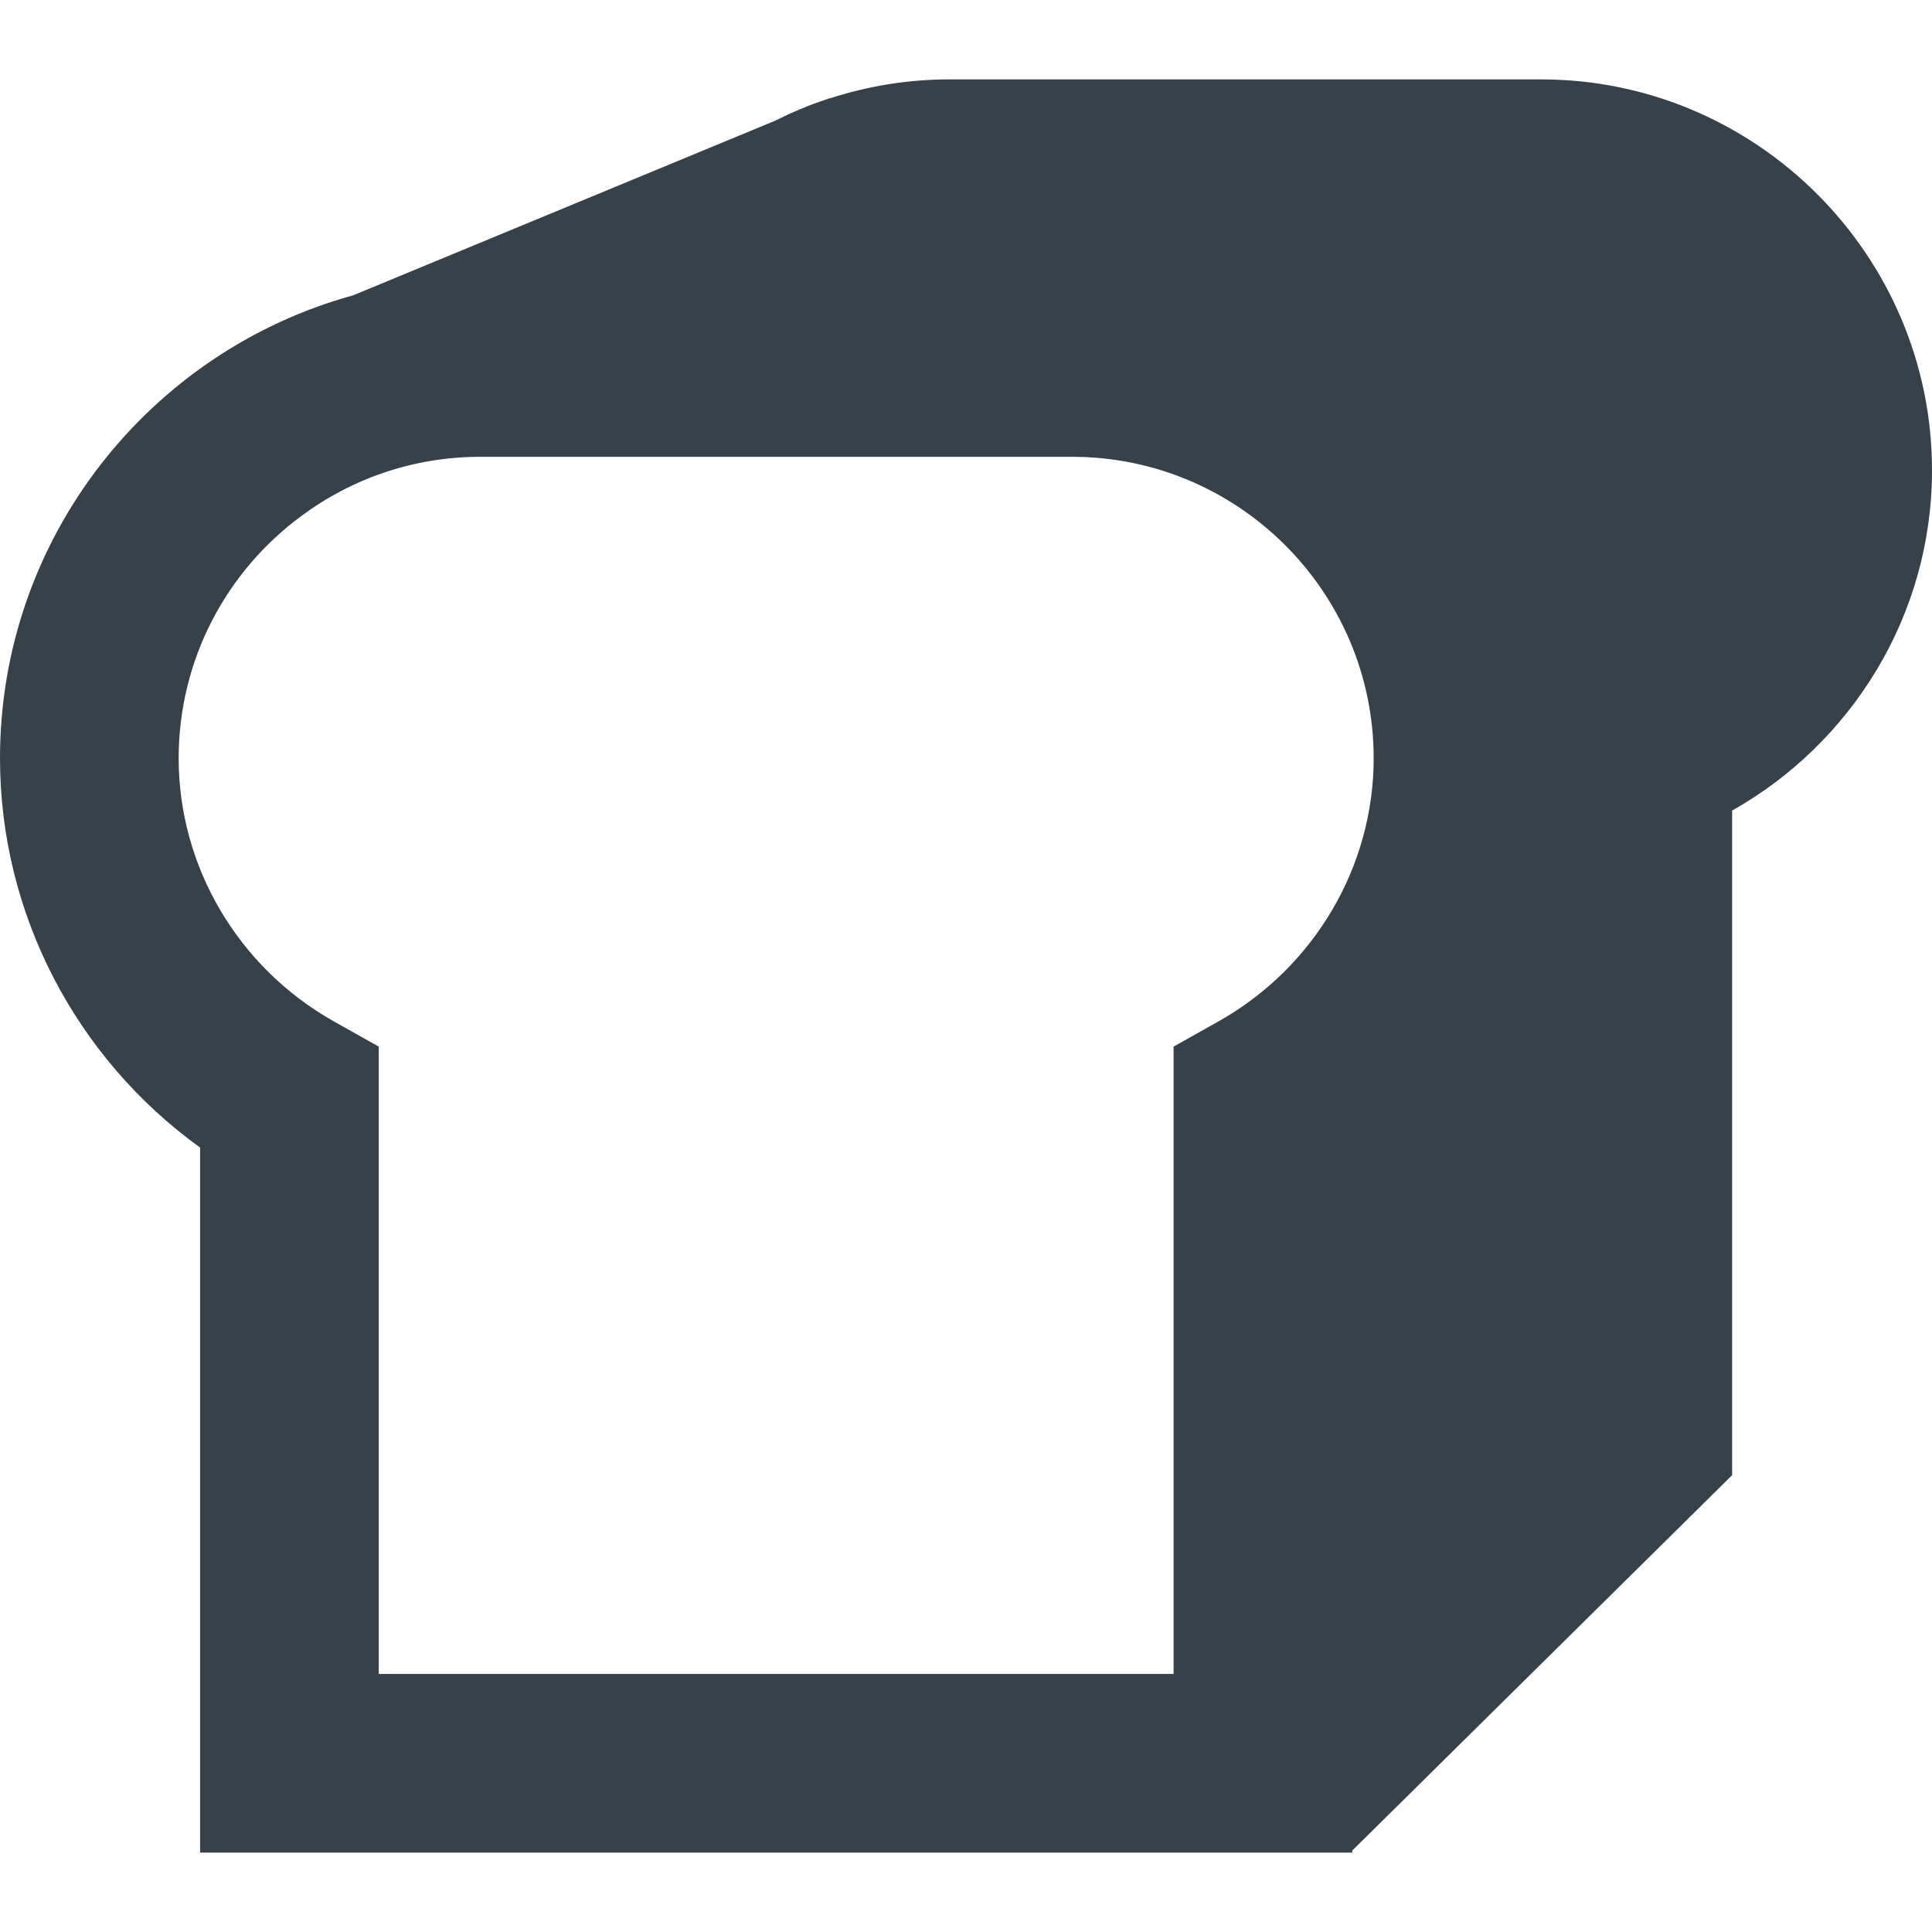 <?xml version="1.0" encoding="utf-8"?>
<!-- Generator: Adobe Illustrator 18.1.1, SVG Export Plug-In . SVG Version: 6.00 Build 0)  -->
<!DOCTYPE svg PUBLIC "-//W3C//DTD SVG 1.1//EN" "http://www.w3.org/Graphics/SVG/1.1/DTD/svg11.dtd">
<svg version="1.1" id="_x31_0" xmlns="http://www.w3.org/2000/svg" xmlns:xlink="http://www.w3.org/1999/xlink" x="0px" y="0px"
	 viewBox="0 0 512 512" style="enable-background:new 0 0 512 512;" xml:space="preserve">
<style type="text/css">
	.st0{fill:#374149;}
</style>
<g>
	<path class="st0" d="M408.43,21.041H251.59c-11.007,0-21.66,1.774-31.664,5.027l-0.054-0.058l-0.774,0.297
		c-4.734,1.539-9.289,3.492-13.672,5.68L93.57,78.272C39.711,93.064,0,142.487,0,200.959c0,41.016,20.008,79.364,53.027,103.157
		v185.542v1.141l0,0v0.16h305.332v-0.534l100.668-99.485V214.807C490.574,197.053,512,163.201,512,124.612
		C512,67.62,465.422,21.041,408.43,21.041z M88.363,270.616c-25.274-14.262-41.015-40.954-41.015-69.657
		c0-26.277,12.785-49.656,32.434-64.156c13.258-9.886,29.706-15.742,47.465-15.742h20.832h136.066
		c44.031,0,79.894,35.867,79.894,79.898c0,28.703-15.742,55.395-41.012,69.657l-12.015,6.746V390.94v40.539v12.133H100.375v-166.25
		L88.363,270.616z"/>
</g>
</svg>
